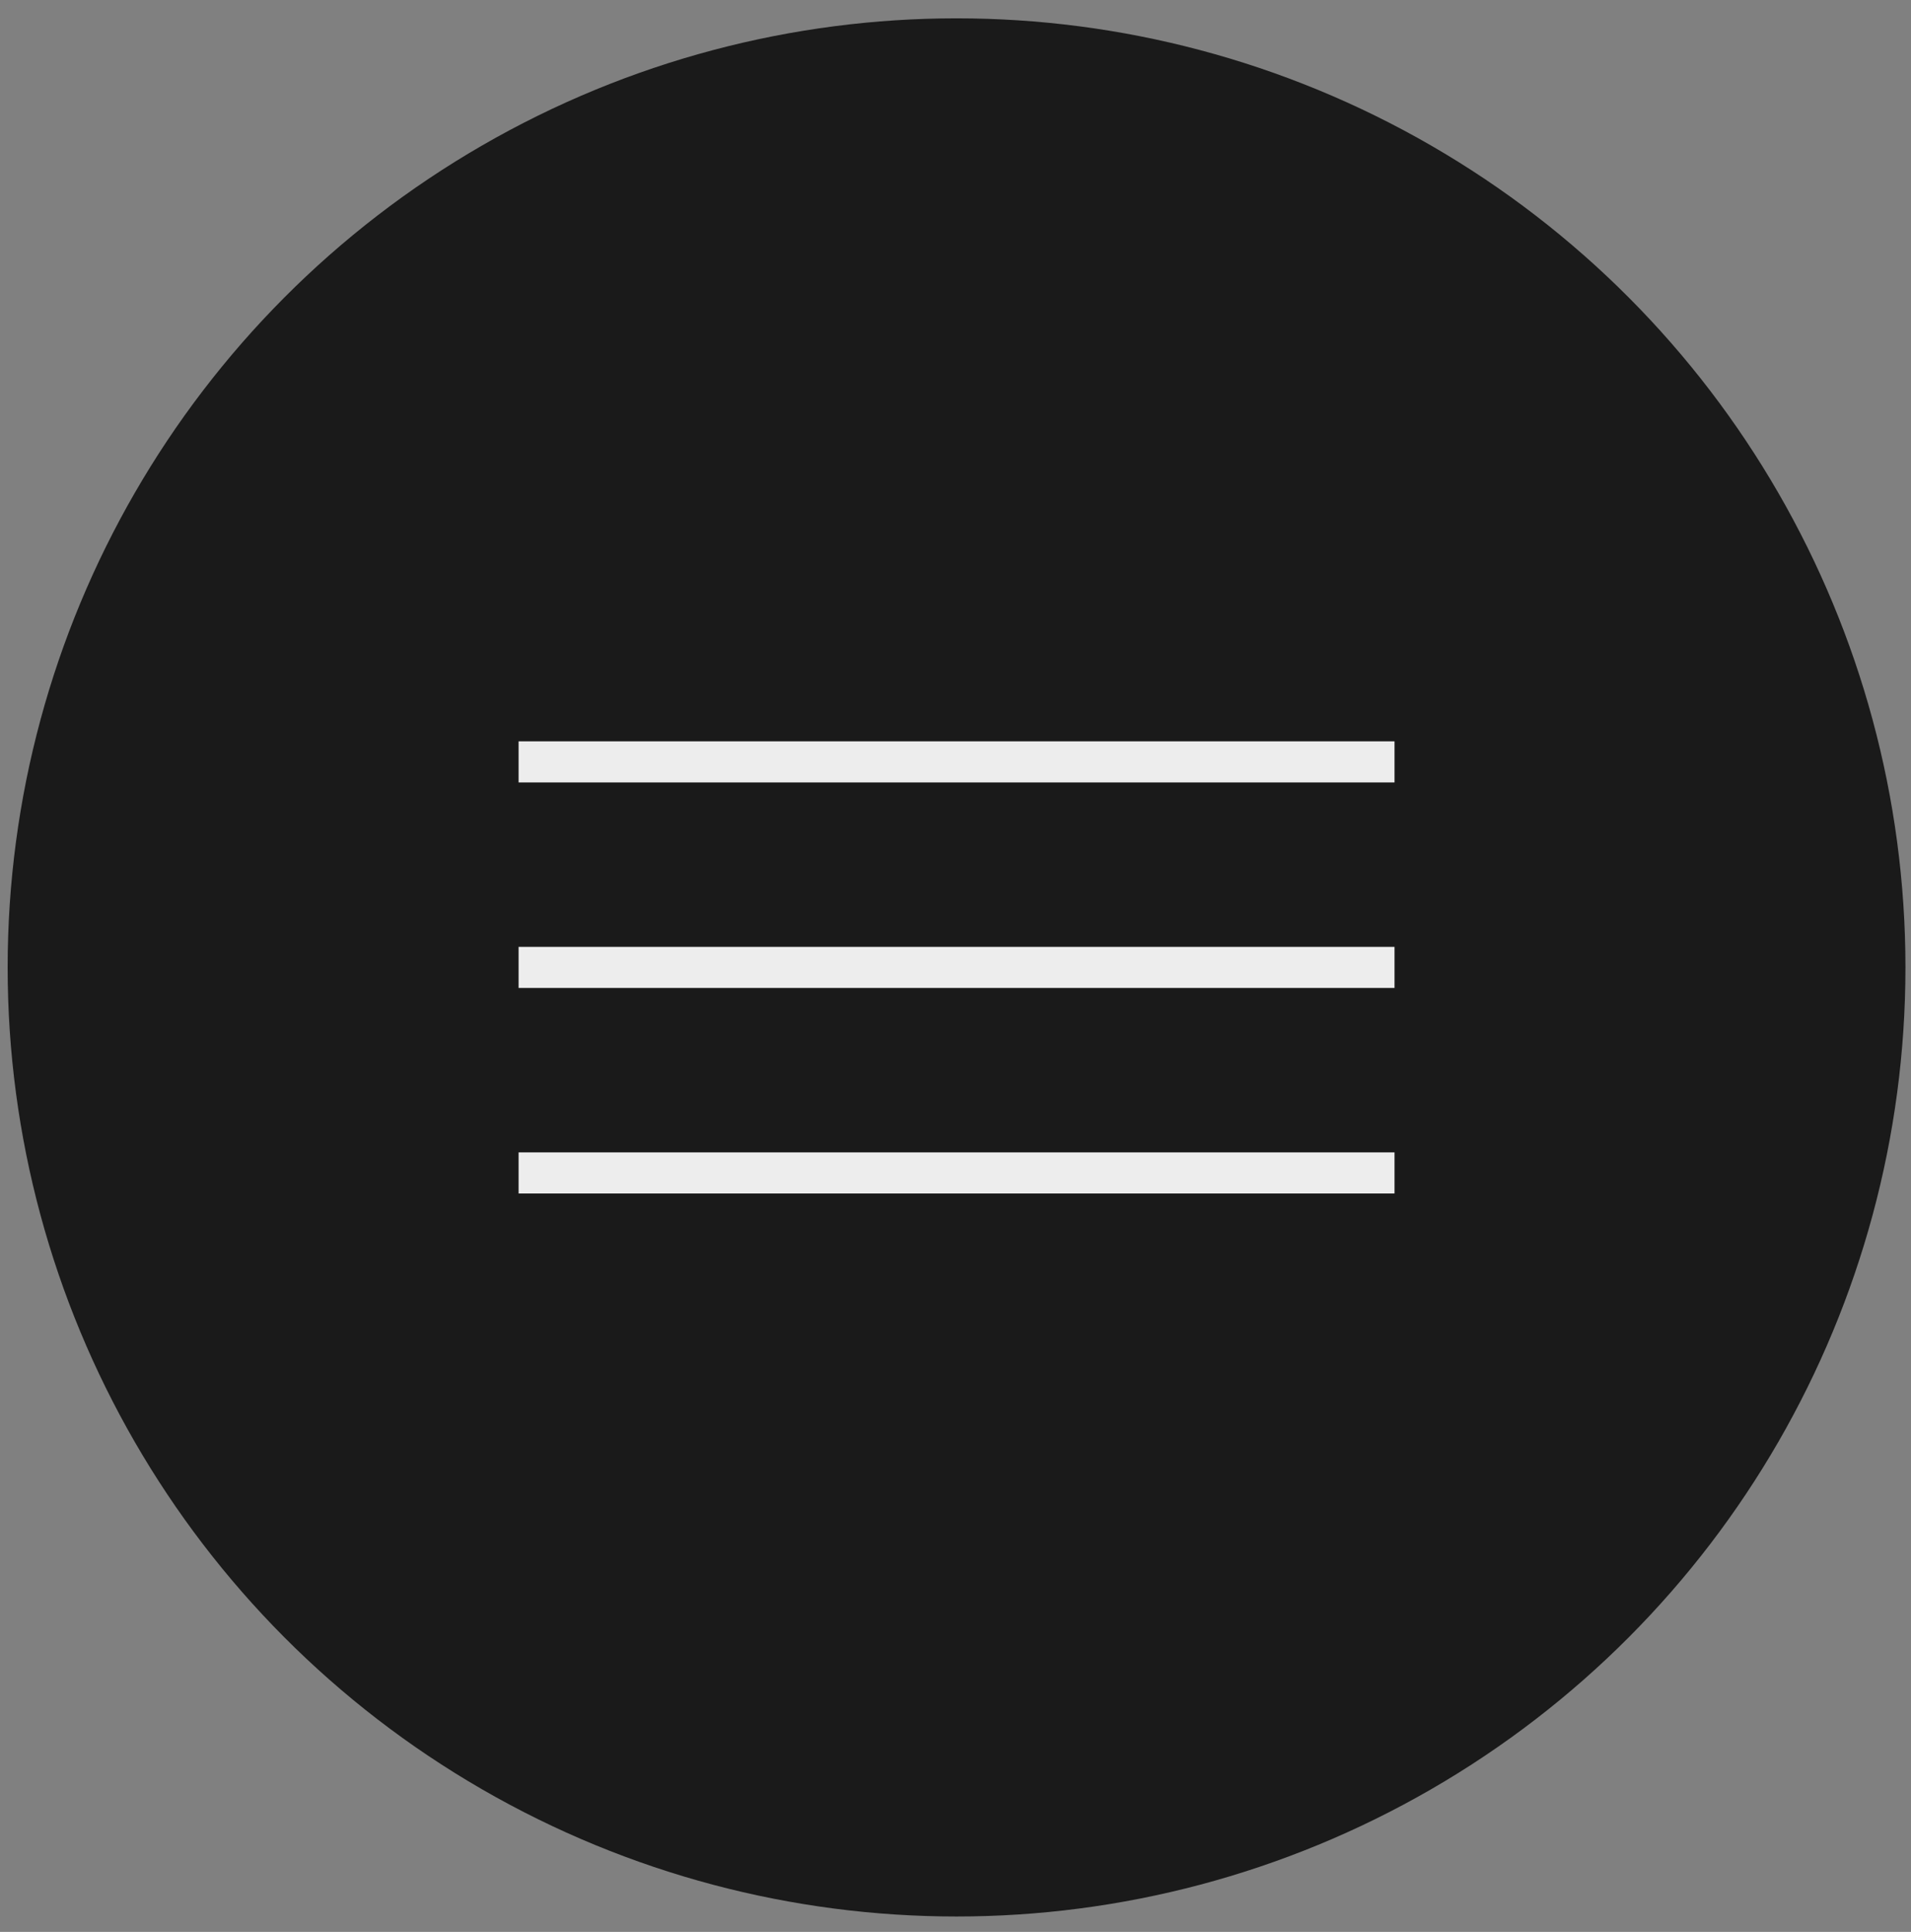 <?xml version="1.0" encoding="UTF-8"?> <svg xmlns="http://www.w3.org/2000/svg" width="93" height="94" viewBox="0 0 93 94" fill="none"><rect x="0" y="0" width="93" height="94" fill="#808080" stroke="none"/><circle cx="46.551" cy="47.071" r="46.179" fill="#1A1A1A"></circle><path d="M25.238 37.071H67.865" stroke="#EDEDED" stroke-width="2"></path><path d="M25.238 47.071H67.865" stroke="#EDEDED" stroke-width="2"></path><path d="M25.238 57.071H67.865" stroke="#EDEDED" stroke-width="2"></path></svg> 